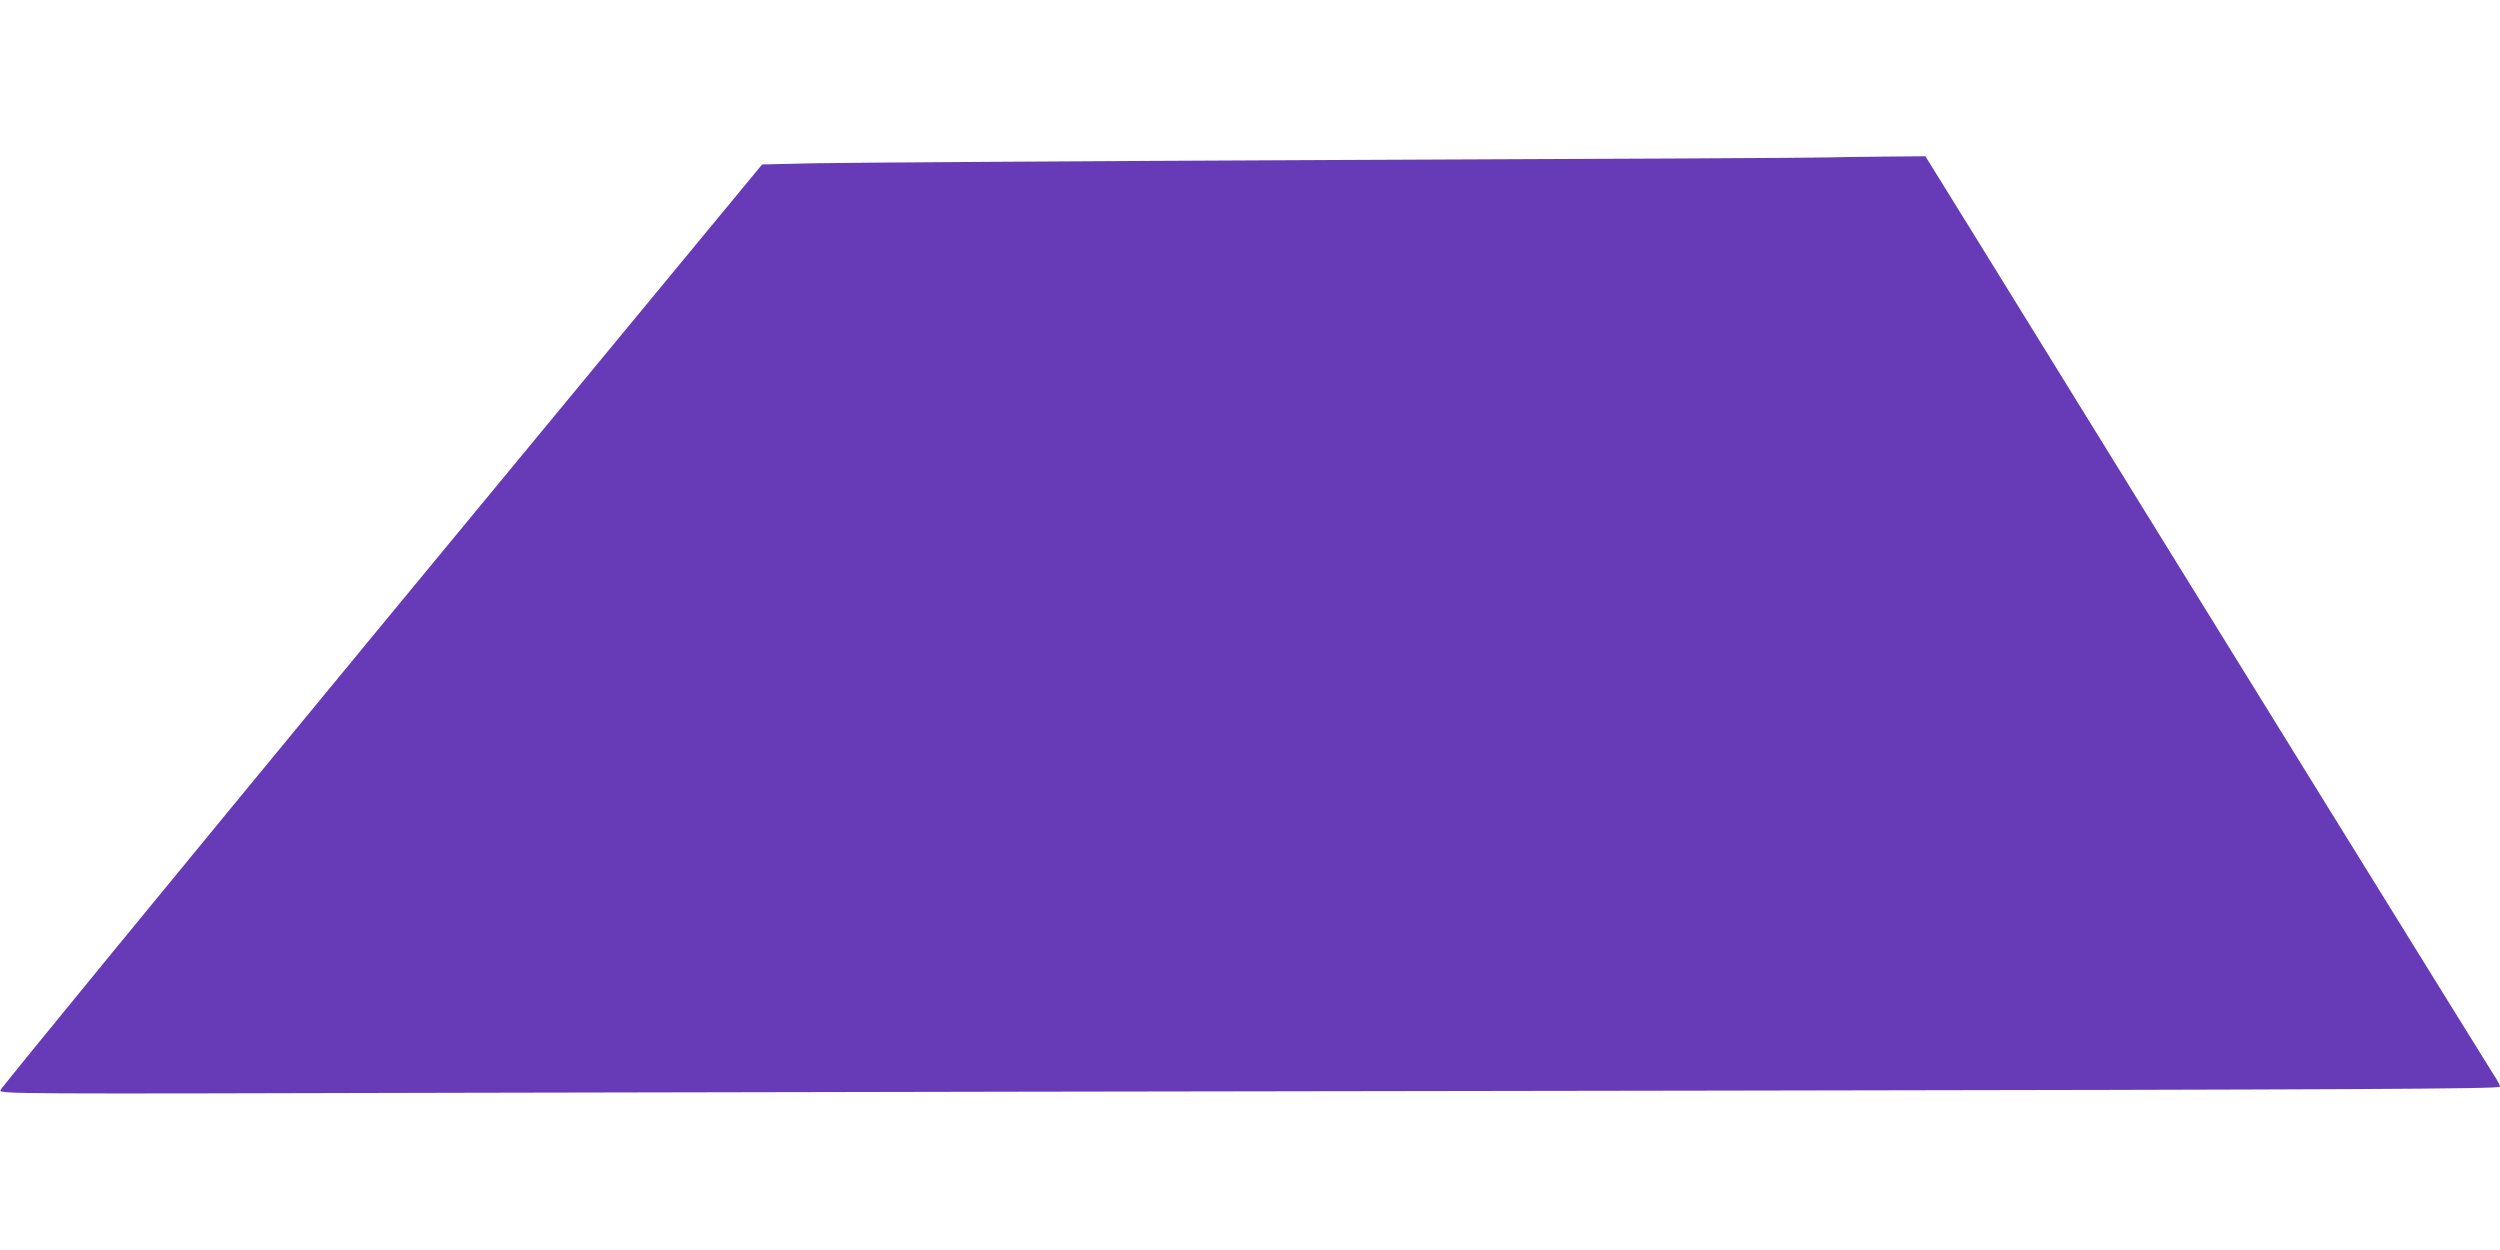 <?xml version="1.0" standalone="no"?>
<!DOCTYPE svg PUBLIC "-//W3C//DTD SVG 20010904//EN"
 "http://www.w3.org/TR/2001/REC-SVG-20010904/DTD/svg10.dtd">
<svg version="1.0" xmlns="http://www.w3.org/2000/svg"
 width="1280pt" height="640pt" viewBox="0 0 1280 640"
 preserveAspectRatio="xMidYMid meet">
<g transform="translate(0,640) scale(0.1,-0.1)"
fill="#673ab7" stroke="none">
<path d="M9360 5594 c-25 -2 -1145 -8 -2490 -13 -1345 -6 -2563 -14 -2707 -17
l-261 -6 -1949 -2360 c-1071 -1299 -1949 -2369 -1951 -2380 -3 -19 36 -19
2360 -13 1300 3 4180 8 6401 11 3343 5 4037 9 4037 20 0 7 -13 32 -29 56 -23
35 -1366 2204 -2633 4256 l-280 452 -226 -2 c-125 -1 -247 -3 -272 -4z"/>
</g>
</svg>
